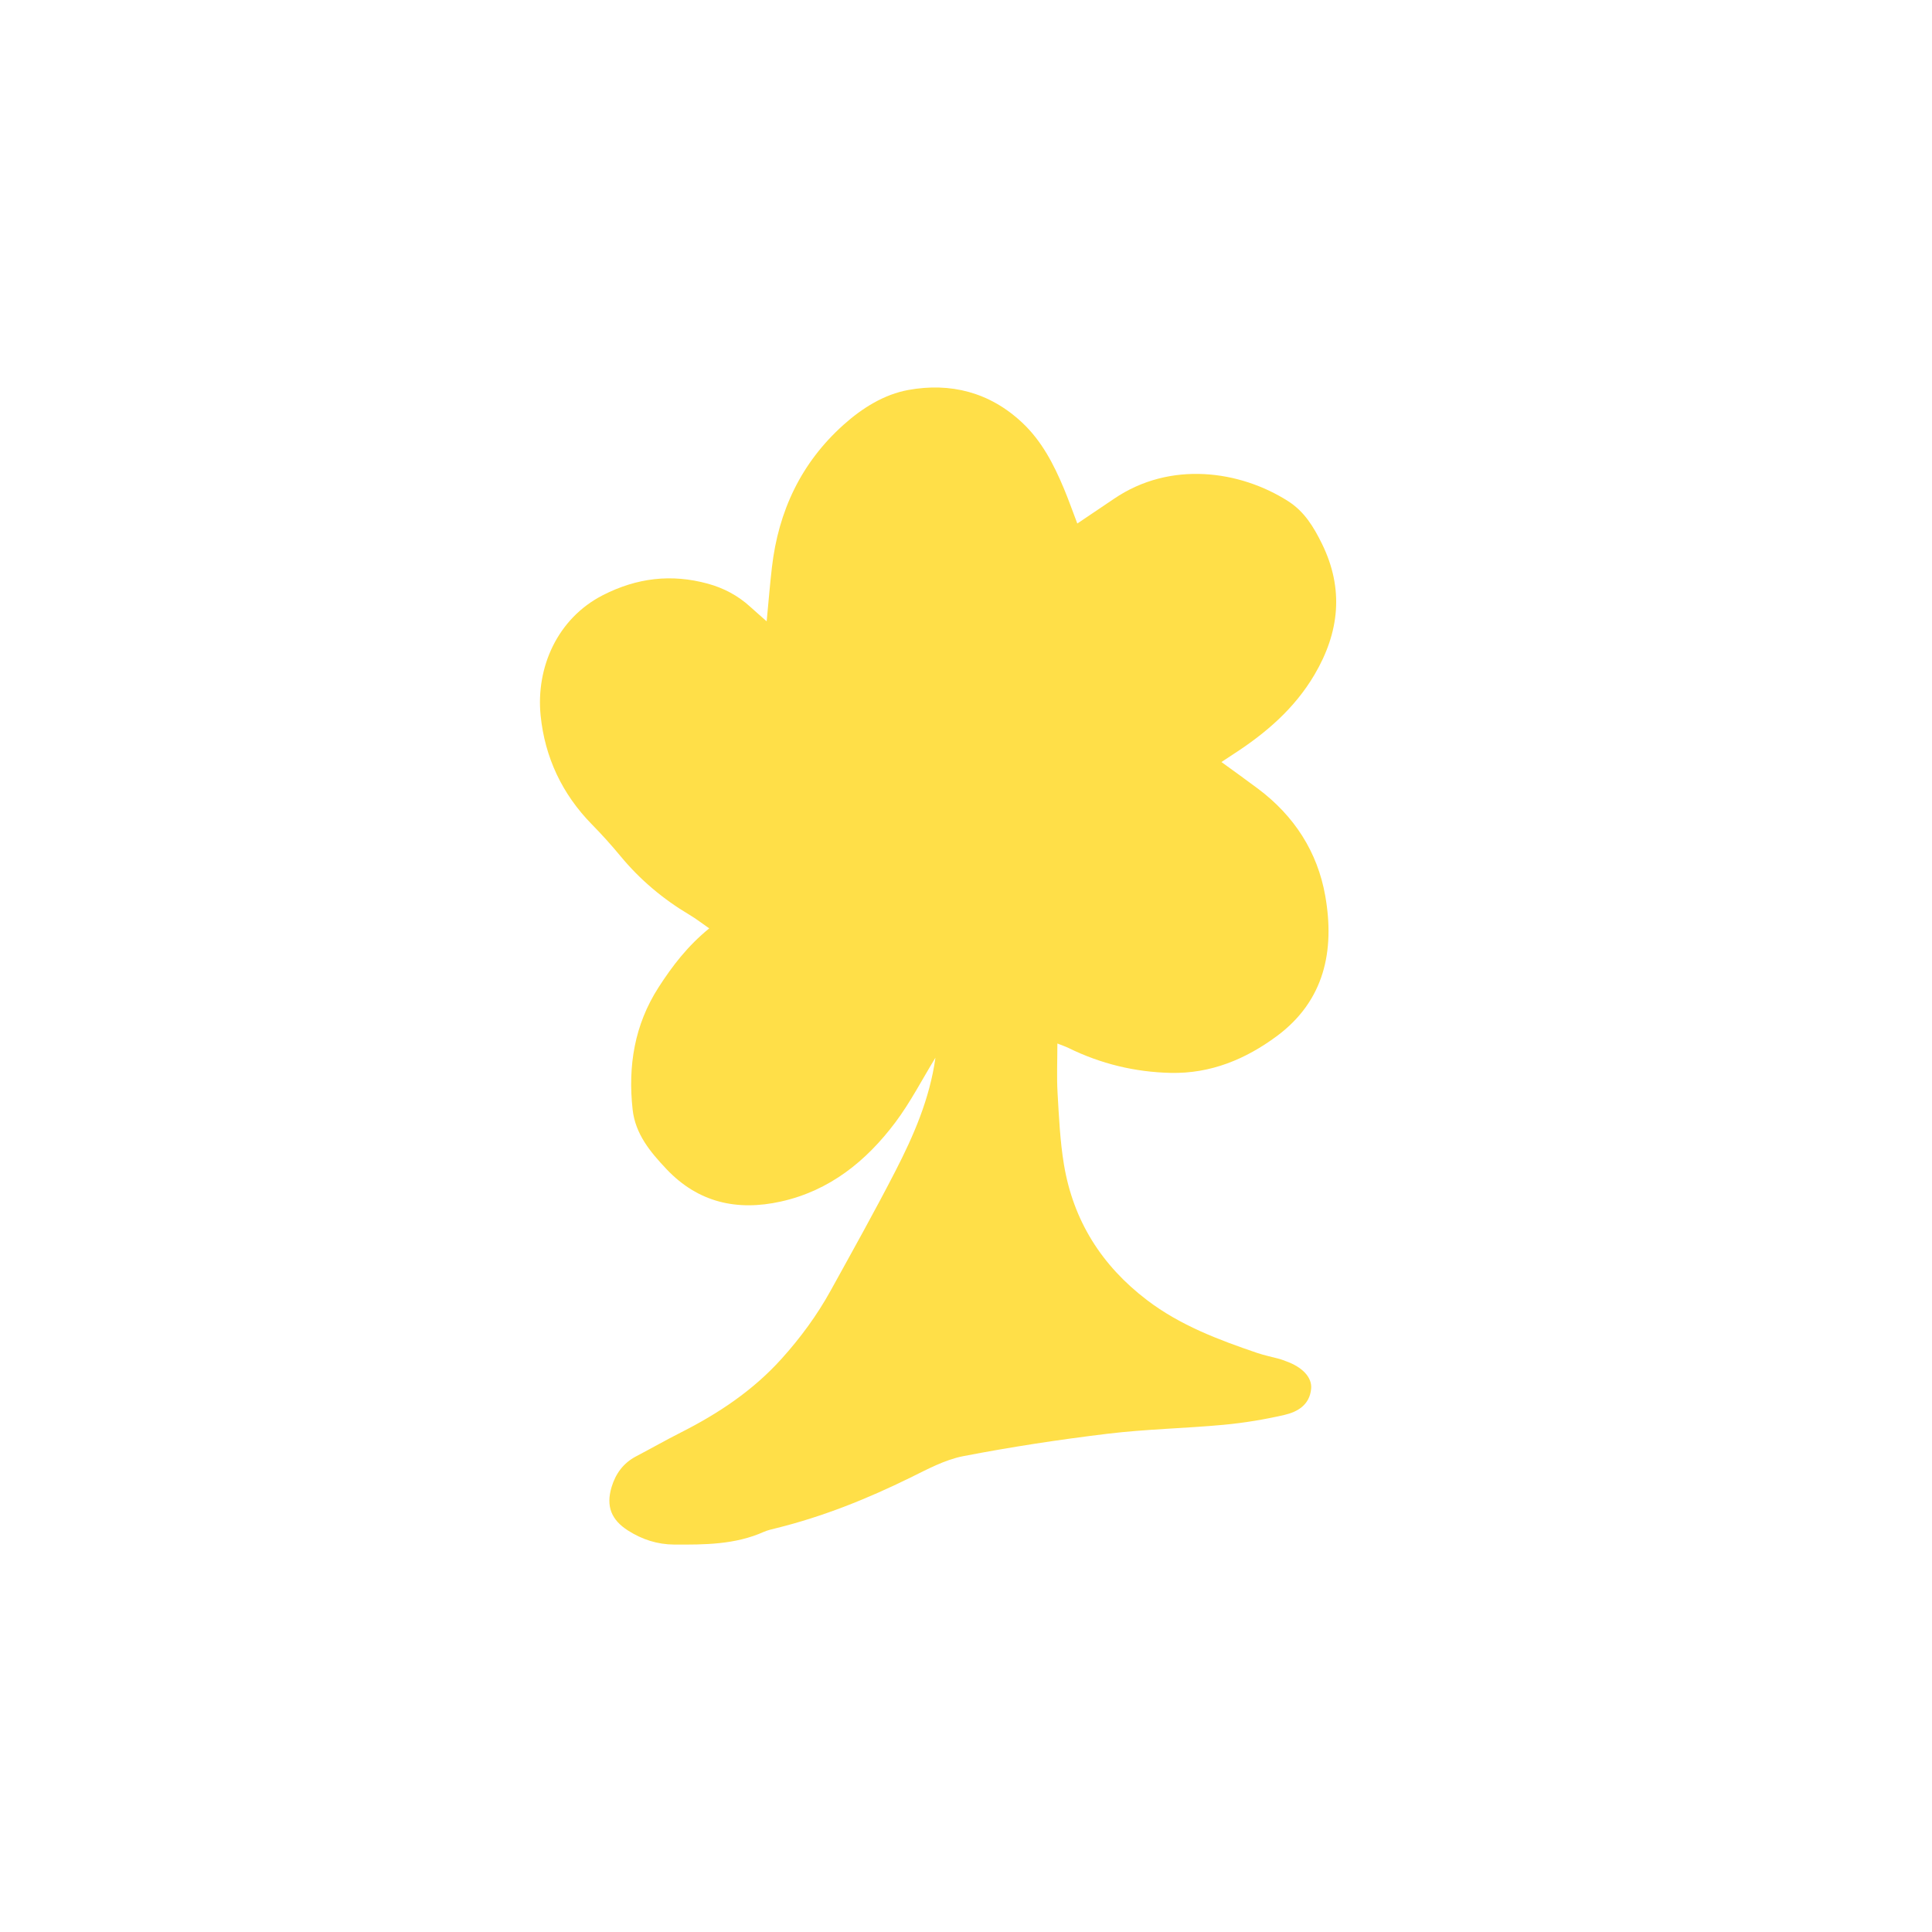 <?xml version="1.0" encoding="UTF-8"?><svg id="Warstwa_1" xmlns="http://www.w3.org/2000/svg" viewBox="0 0 800 800"><defs><style>.cls-1{fill:#ffdf48;stroke-width:0px;}</style></defs><path class="cls-1" d="M387.34,437.98c-5.49,8.96-10.33,18.42-16.61,26.79-12.06,16.05-27.21,28.28-47.38,32.76-18.1,4.02-34.22.46-47.35-13.4-6.71-7.09-12.94-14.55-14.05-24.73-1.97-17.97.76-35.01,10.7-50.49,5.71-8.89,12.08-17.22,21.03-24.49-3-2.08-5.47-4-8.14-5.59-10.93-6.49-20.51-14.52-28.62-24.34-3.73-4.51-7.66-8.88-11.77-13.06-12.39-12.6-19.55-27.85-21.29-45.17-1.99-19.81,6.88-40.17,25.83-49.84,14.02-7.15,28.3-8.86,43.37-4.74,6.59,1.8,12.49,4.92,17.57,9.55,2.1,1.91,4.24,3.76,6.83,6.05.76-7.95,1.34-15.2,2.18-22.41,2.7-23.26,12.06-43.21,29.67-58.99,7.78-6.97,16.81-12.58,26.8-14.4,17.49-3.18,33.71.92,47.13,13.5,8.12,7.61,13.06,17.2,17.27,27.25,1.91,4.56,3.55,9.23,5.58,14.55,5.29-3.57,10.25-6.87,15.18-10.23,23.35-15.91,52.23-11.7,72.09.96,6.77,4.32,10.58,10.65,14,17.58,9.22,18.74,7.29,36.73-3.08,54.32-8.24,13.98-20.14,24.19-33.55,32.86-1.43.92-2.84,1.87-4.96,3.27,5.42,3.95,10.35,7.45,15.18,11.08,14.94,11.21,24.6,26.1,27.81,44.34,4,22.73-.35,43.46-20.05,58.07-12.91,9.57-27.43,15.61-43.99,15.23-14.83-.34-28.9-3.76-42.22-10.29-1.31-.64-2.7-1.1-4.66-1.88,0,7.07-.31,13.76.07,20.41.58,9.92,1.02,19.91,2.64,29.68,3.86,23.25,15.6,41.85,34.41,56.17,13.76,10.48,29.58,16.41,45.66,21.89,3.04,1.03,6.21,1.65,9.32,2.5.84.23,1.65.59,2.48.88,6.85,2.42,10.91,6.71,10.5,11.38-.6,6.71-5.58,9.63-11.11,10.9-8.22,1.89-16.62,3.28-25.03,4.07-16.01,1.49-32.16,1.78-48.11,3.71-20.01,2.41-39.99,5.46-59.78,9.28-7.59,1.46-14.83,5.4-21.89,8.87-17.91,8.81-36.31,16.2-55.72,20.99-1.7.42-3.45.81-5.04,1.51-11.87,5.29-24.46,5.31-37.08,5.24-6.95-.04-13.23-2.08-19.05-5.77-6.98-4.42-9.25-10.08-6.87-18.03,1.66-5.53,4.86-9.95,10.12-12.71,6.22-3.27,12.33-6.74,18.59-9.91,15.54-7.86,29.78-17.33,41.58-30.4,7.91-8.76,14.8-18.14,20.47-28.42,9.05-16.4,18.2-32.76,26.77-49.41,7.59-14.77,14.22-30,16.57-46.92Z"/></svg>